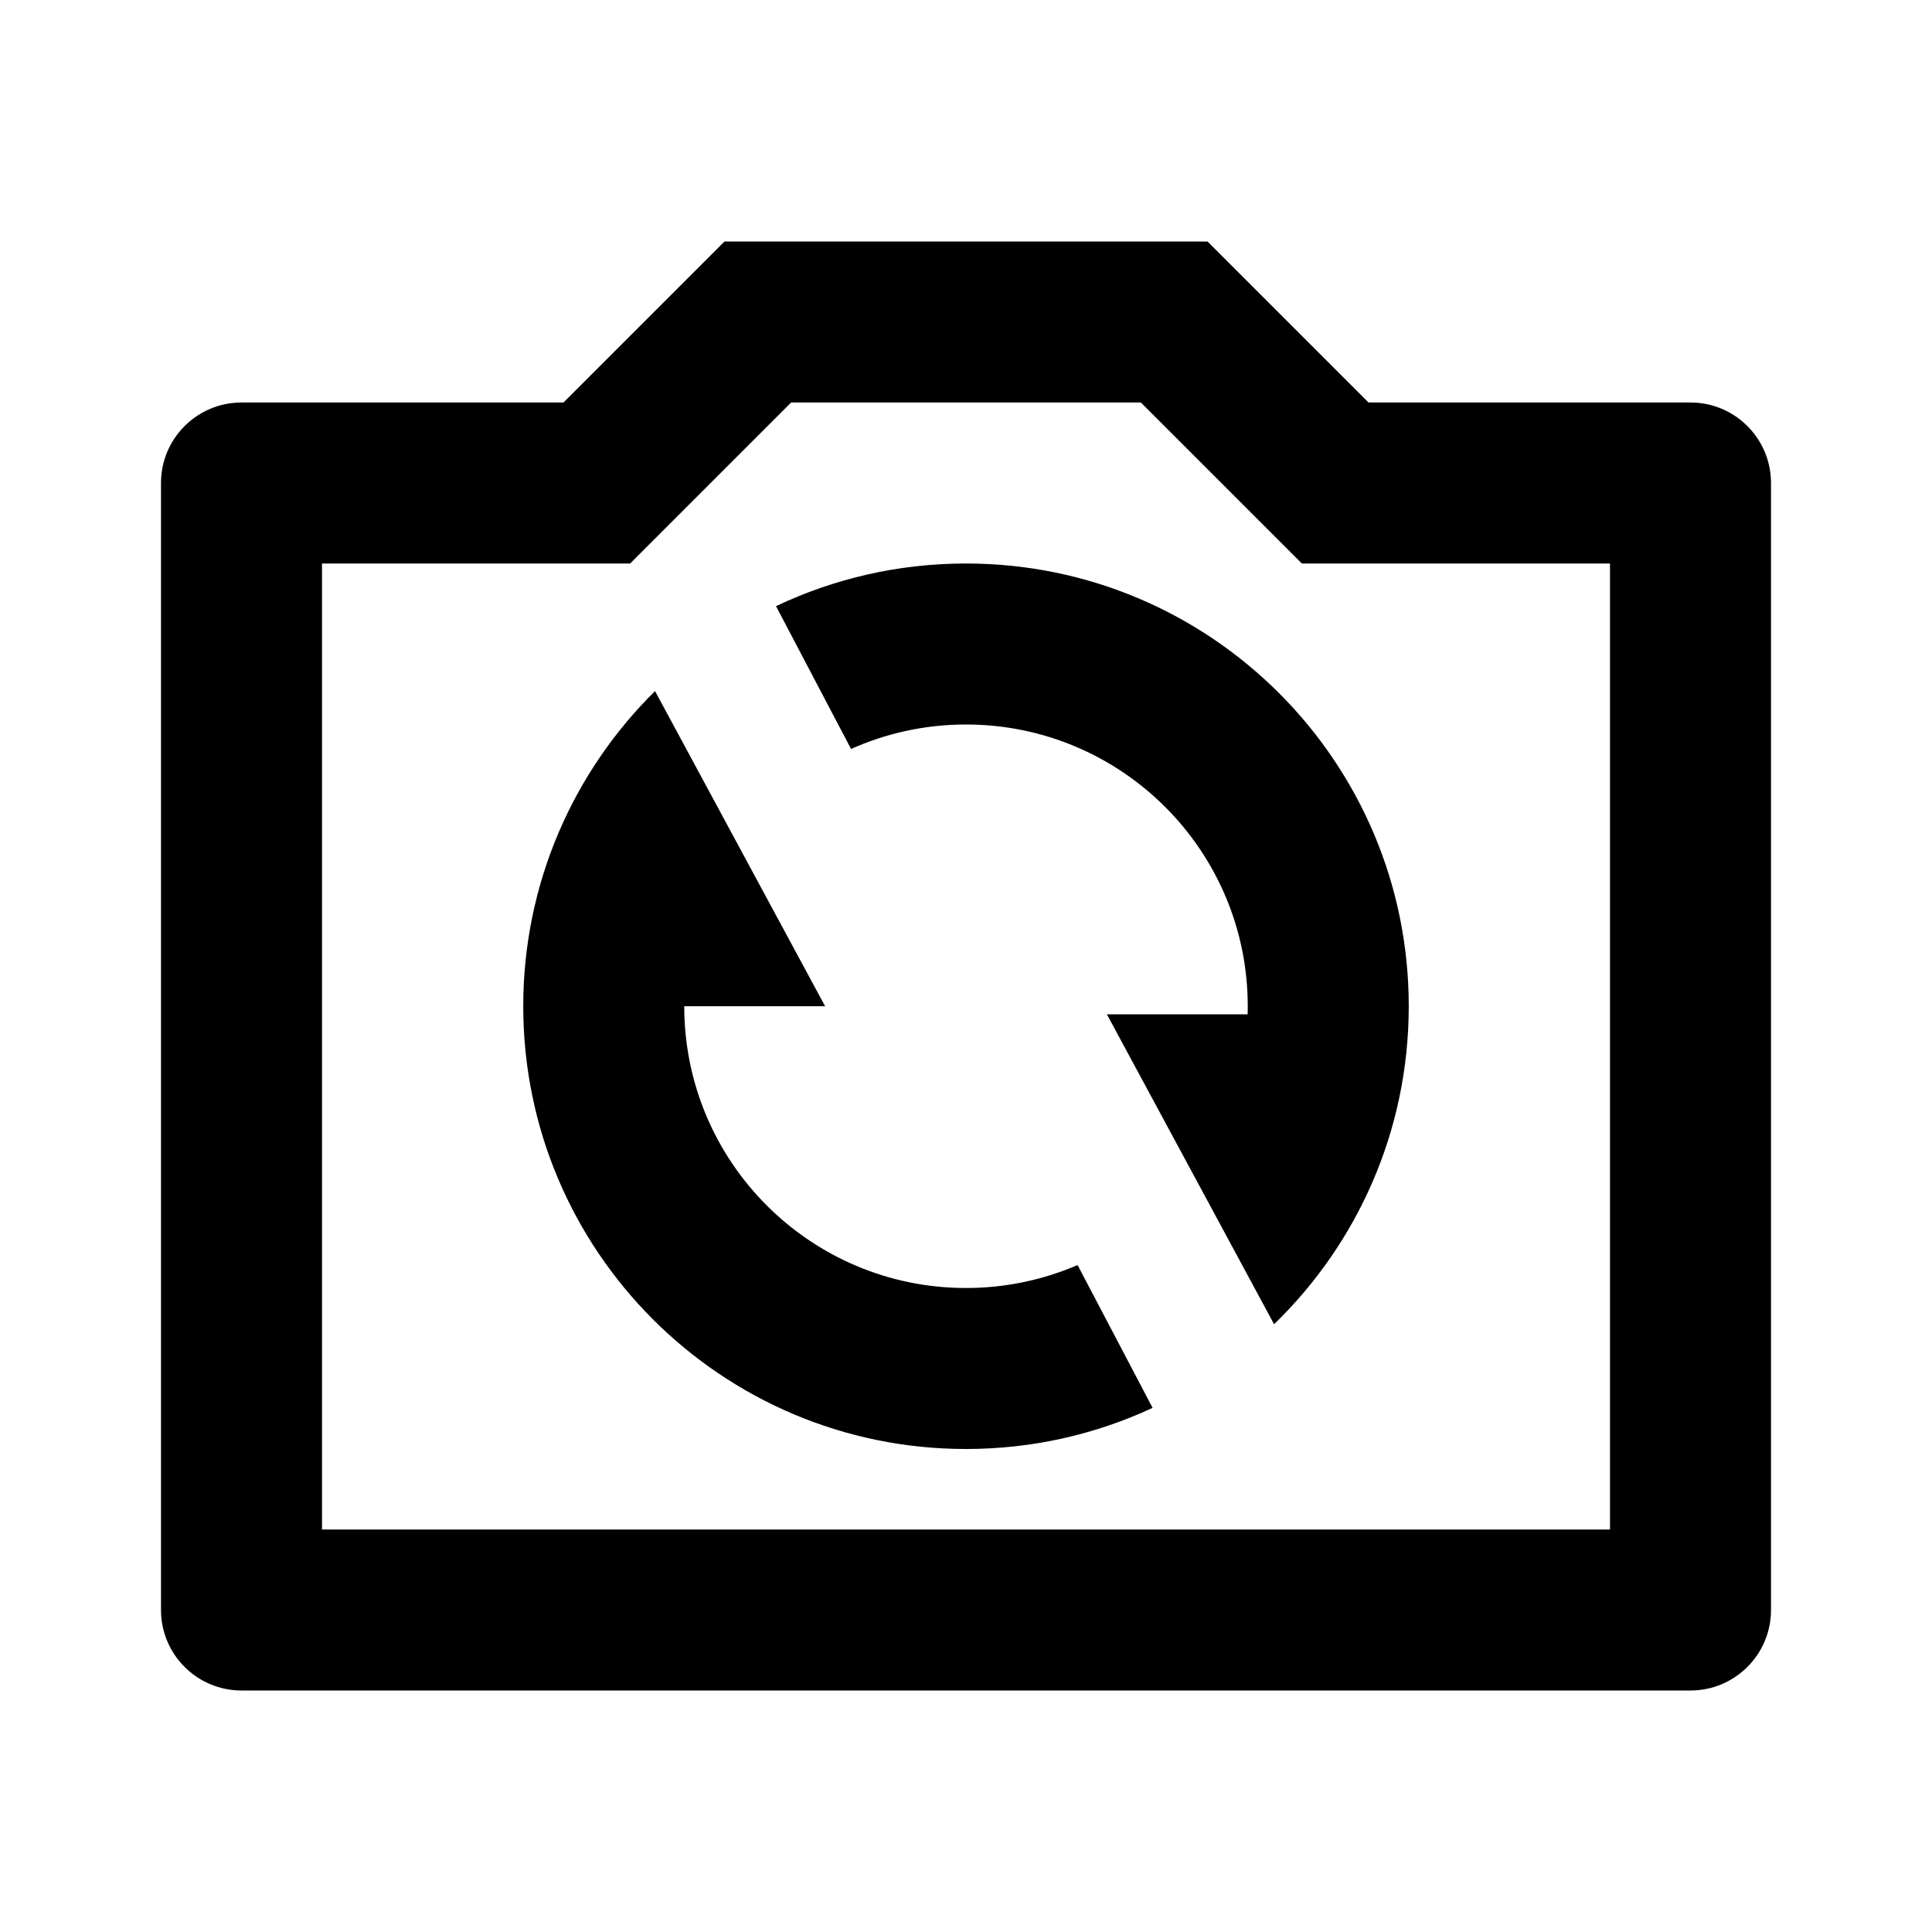 <svg viewBox="0 0 24 24" xmlns="http://www.w3.org/2000/svg"><path d="M9.828 5L7.828 7H4V19H20V7H16.172L14.172 5H9.828ZM9 3H15L17 5H21C21.552 5 22 5.448 22 6V20C22 20.552 21.552 21 21 21H3C2.448 21 2 20.552 2 20V6C2 5.448 2.448 5 3 5H7L9 3ZM9.64 7.53C10.355 7.19 11.155 7 12 7C15.038 7 17.5 9.462 17.5 12.5C17.5 14.05 16.859 15.45 15.827 16.45L13.75 12.6H15.499C15.499 12.567 15.5 12.533 15.5 12.5C15.5 10.567 13.933 9 12 9C11.491 9 11.008 9.109 10.572 9.304L9.64 7.53ZM14.318 17.489C13.613 17.817 12.828 18 12 18C8.962 18 6.5 15.538 6.5 12.5C6.5 10.968 7.127 9.582 8.137 8.585L10.25 12.5H8.5C8.5 14.433 10.067 16 12 16C12.492 16 12.961 15.898 13.386 15.715L14.318 17.489Z"/></svg>